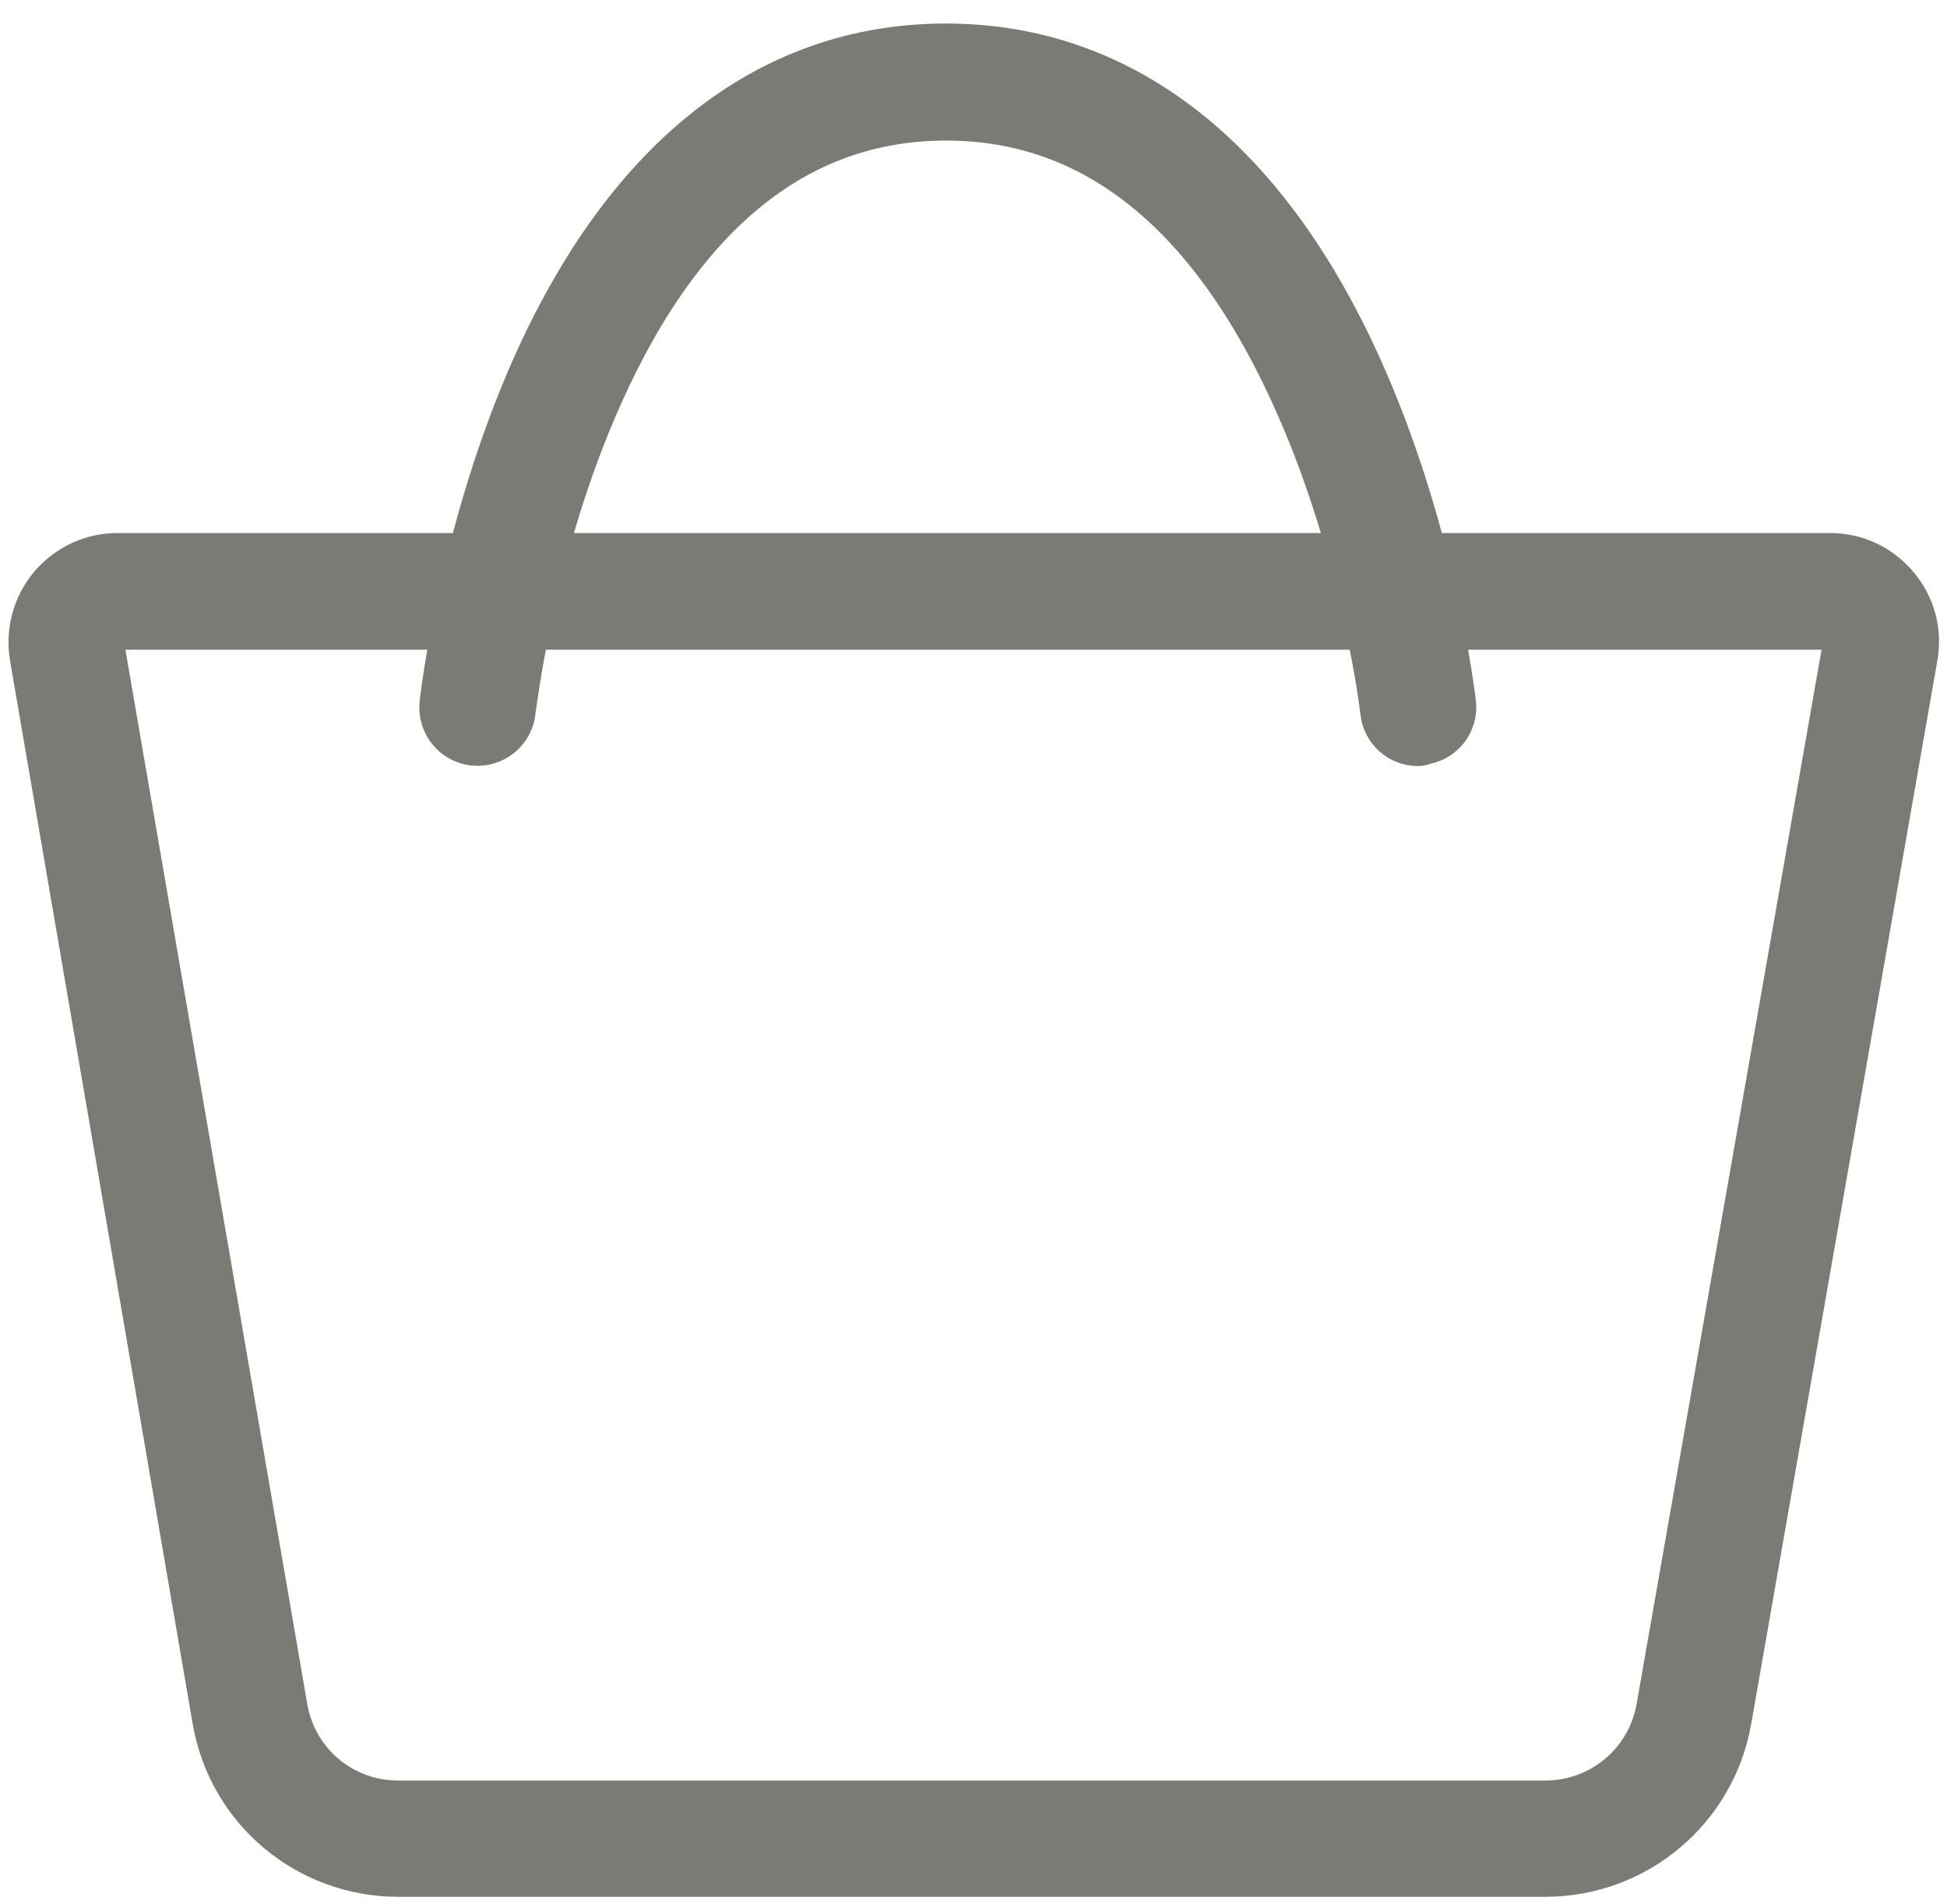 <?xml version="1.0" encoding="utf-8"?>
<!-- Generator: Adobe Illustrator 16.0.3, SVG Export Plug-In . SVG Version: 6.00 Build 0)  -->
<!DOCTYPE svg PUBLIC "-//W3C//DTD SVG 1.1//EN" "http://www.w3.org/Graphics/SVG/1.1/DTD/svg11.dtd">
<svg version="1.1" id="Слой_1" xmlns="http://www.w3.org/2000/svg" xmlns:xlink="http://www.w3.org/1999/xlink" x="0px" y="0px"
	 width="612px" height="598.5px" viewBox="0 193.5 612 598.5" enable-background="new 0 193.5 612 598.5" xml:space="preserve">
<g>
	<g>
		<path fill="#7A7B75" stroke="#7A7B75" stroke-width="18" stroke-miterlimit="10" d="M485.707,780.77H125.163
			c-27.629,0-51.15-19.788-55.755-47.044L12.033,399.69c-1.244-7.344,0.747-14.811,5.476-20.535
			c4.854-5.724,11.823-9.086,19.291-9.086h538.517c7.588,0,14.56,3.362,19.289,9.086c4.854,5.725,6.844,13.191,5.477,20.535
			l-58.494,334.161C536.86,760.982,513.337,780.77,485.707,780.77z M36.801,388.738c-2.738,0-4.356,1.494-5.228,2.365
			c-0.747,0.871-1.866,2.738-1.493,5.476l57.623,334.037c3.111,18.294,18.792,31.611,37.46,31.611h360.544
			c18.545,0,34.351-13.191,37.588-31.488l58.615-334.16c0.5-2.613-0.746-4.604-1.493-5.476c-0.747-0.871-2.363-2.365-5.228-2.365
			H36.801L36.801,388.738z"/>
	</g>
	<g>
		<path fill="#7A7B75" stroke="#7A7B75" stroke-width="18" stroke-miterlimit="10" d="M445.759,425.326
			c-4.73,0-8.712-3.483-9.21-8.338c0-0.496-5.727-48.785-26.385-95.955c-26.759-61.355-64.716-92.344-112.756-92.344
			c-48.289,0-86.122,31.113-112.382,92.593c-20.286,47.417-25.513,95.209-25.638,95.583c-0.498,5.102-5.103,8.836-10.205,8.337
			c-5.104-0.497-8.836-5.101-8.339-10.204c0.249-2.116,5.725-51.026,27.007-101.056c29.122-68.079,73.802-104.046,129.433-104.046
			c55.631,0,100.559,35.967,130.056,103.92c21.655,49.906,27.38,98.943,27.628,100.932c0.623,5.104-3.11,9.708-8.213,10.205
			C446.506,425.202,446.132,425.326,445.759,425.326z"/>
	</g>
</g>
</svg>
